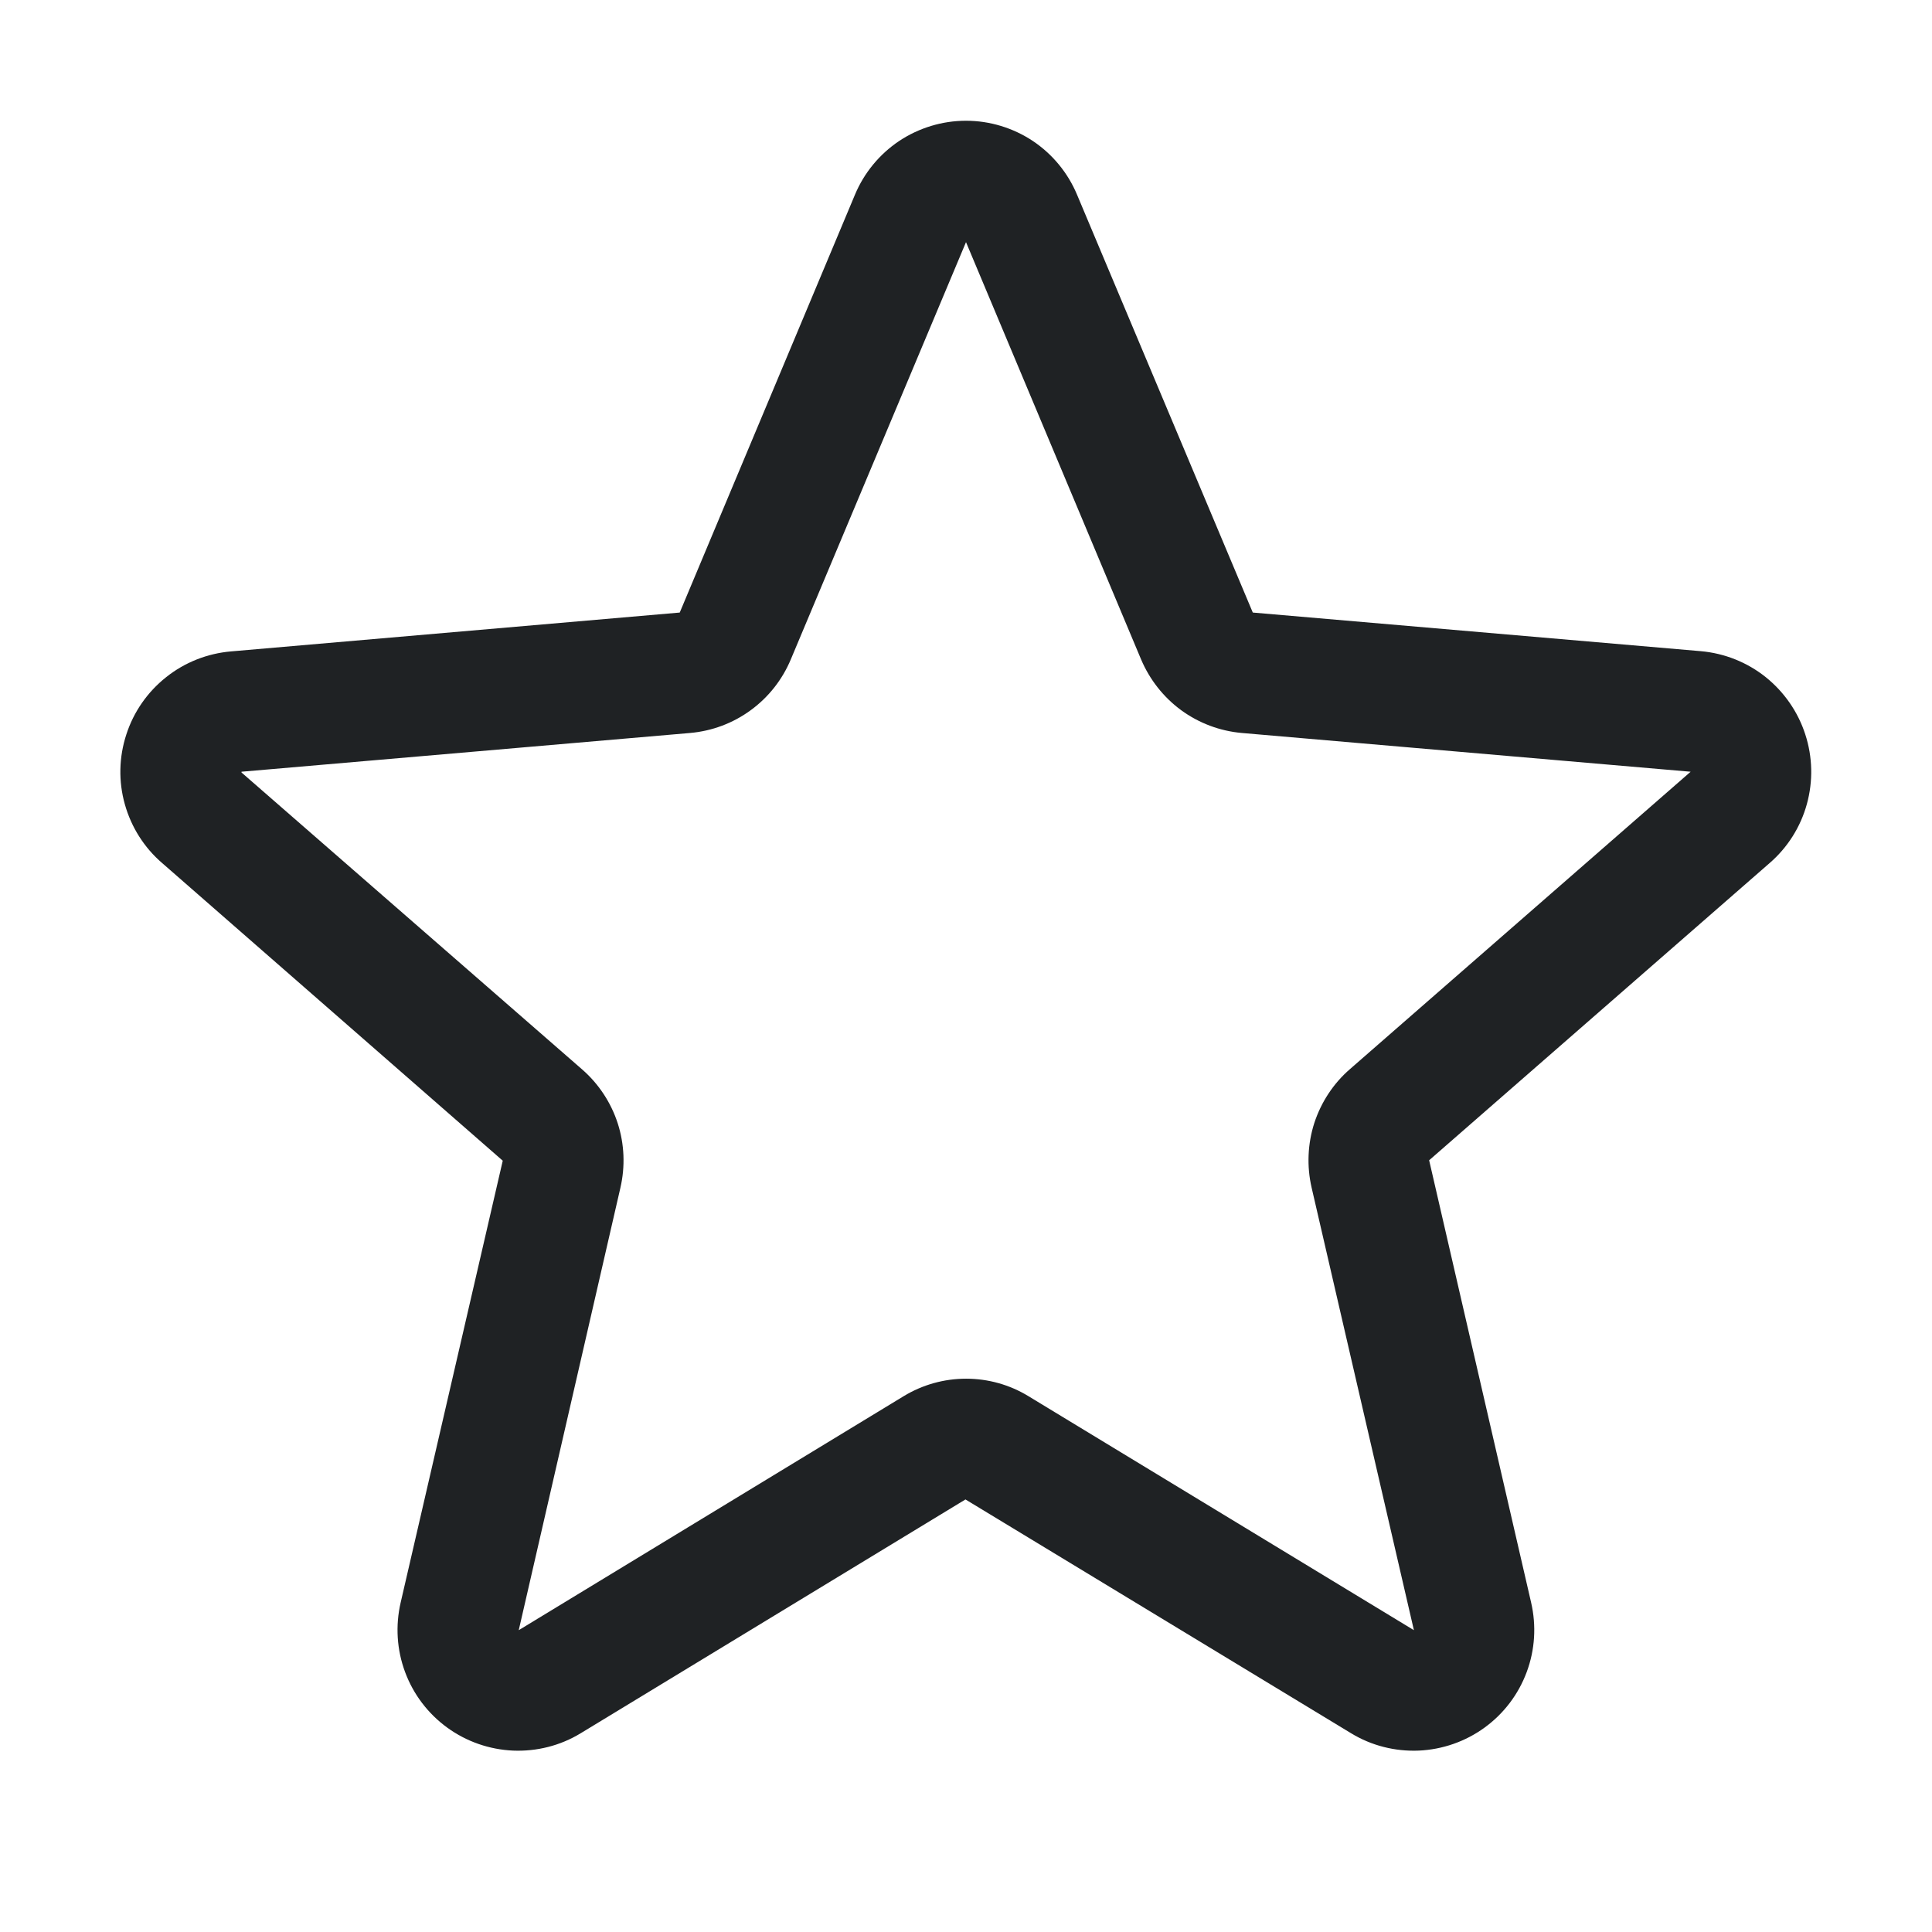 <?xml version="1.0" encoding="UTF-8"?> <svg xmlns="http://www.w3.org/2000/svg" width="18" height="18" viewBox="0 0 18 18" fill="none"><path d="M16.819 6.841C16.751 6.631 16.622 6.446 16.45 6.308C16.277 6.17 16.068 6.087 15.848 6.067L11.672 5.707L10.035 1.815C9.95 1.611 9.806 1.436 9.622 1.313C9.438 1.191 9.221 1.125 9 1.125C8.779 1.125 8.562 1.191 8.378 1.313C8.194 1.436 8.05 1.611 7.965 1.815L6.333 5.707L2.152 6.069C1.932 6.088 1.721 6.171 1.548 6.309C1.374 6.447 1.245 6.632 1.177 6.843C1.108 7.054 1.103 7.28 1.163 7.493C1.223 7.707 1.344 7.898 1.512 8.042L4.684 10.814L3.733 14.93C3.683 15.146 3.697 15.371 3.774 15.578C3.851 15.786 3.988 15.966 4.167 16.096C4.346 16.226 4.559 16.3 4.78 16.31C5.001 16.319 5.22 16.264 5.409 16.149L8.995 13.97L12.589 16.149C12.778 16.264 12.997 16.319 13.218 16.31C13.439 16.3 13.652 16.226 13.831 16.096C14.01 15.966 14.147 15.786 14.224 15.578C14.301 15.371 14.315 15.146 14.265 14.93L13.315 10.81L16.486 8.042C16.654 7.897 16.775 7.706 16.834 7.492C16.893 7.278 16.888 7.052 16.819 6.841ZM15.749 7.192L12.578 9.96C12.423 10.094 12.309 10.268 12.245 10.463C12.183 10.657 12.174 10.865 12.22 11.065L13.173 15.188L9.582 13.008C9.407 12.901 9.206 12.845 9.001 12.845C8.796 12.845 8.595 12.901 8.419 13.008L4.833 15.188L5.78 11.067C5.826 10.868 5.818 10.66 5.755 10.465C5.692 10.271 5.577 10.097 5.423 9.963L2.25 7.197C2.25 7.194 2.25 7.192 2.25 7.19L6.429 6.829C6.634 6.811 6.829 6.738 6.994 6.617C7.16 6.496 7.289 6.332 7.368 6.143L9 2.256L10.631 6.143C10.711 6.332 10.84 6.496 11.005 6.617C11.171 6.738 11.366 6.811 11.57 6.829L15.75 7.19C15.75 7.19 15.75 7.194 15.75 7.195L15.749 7.192Z" fill="#1F2224"></path></svg> 